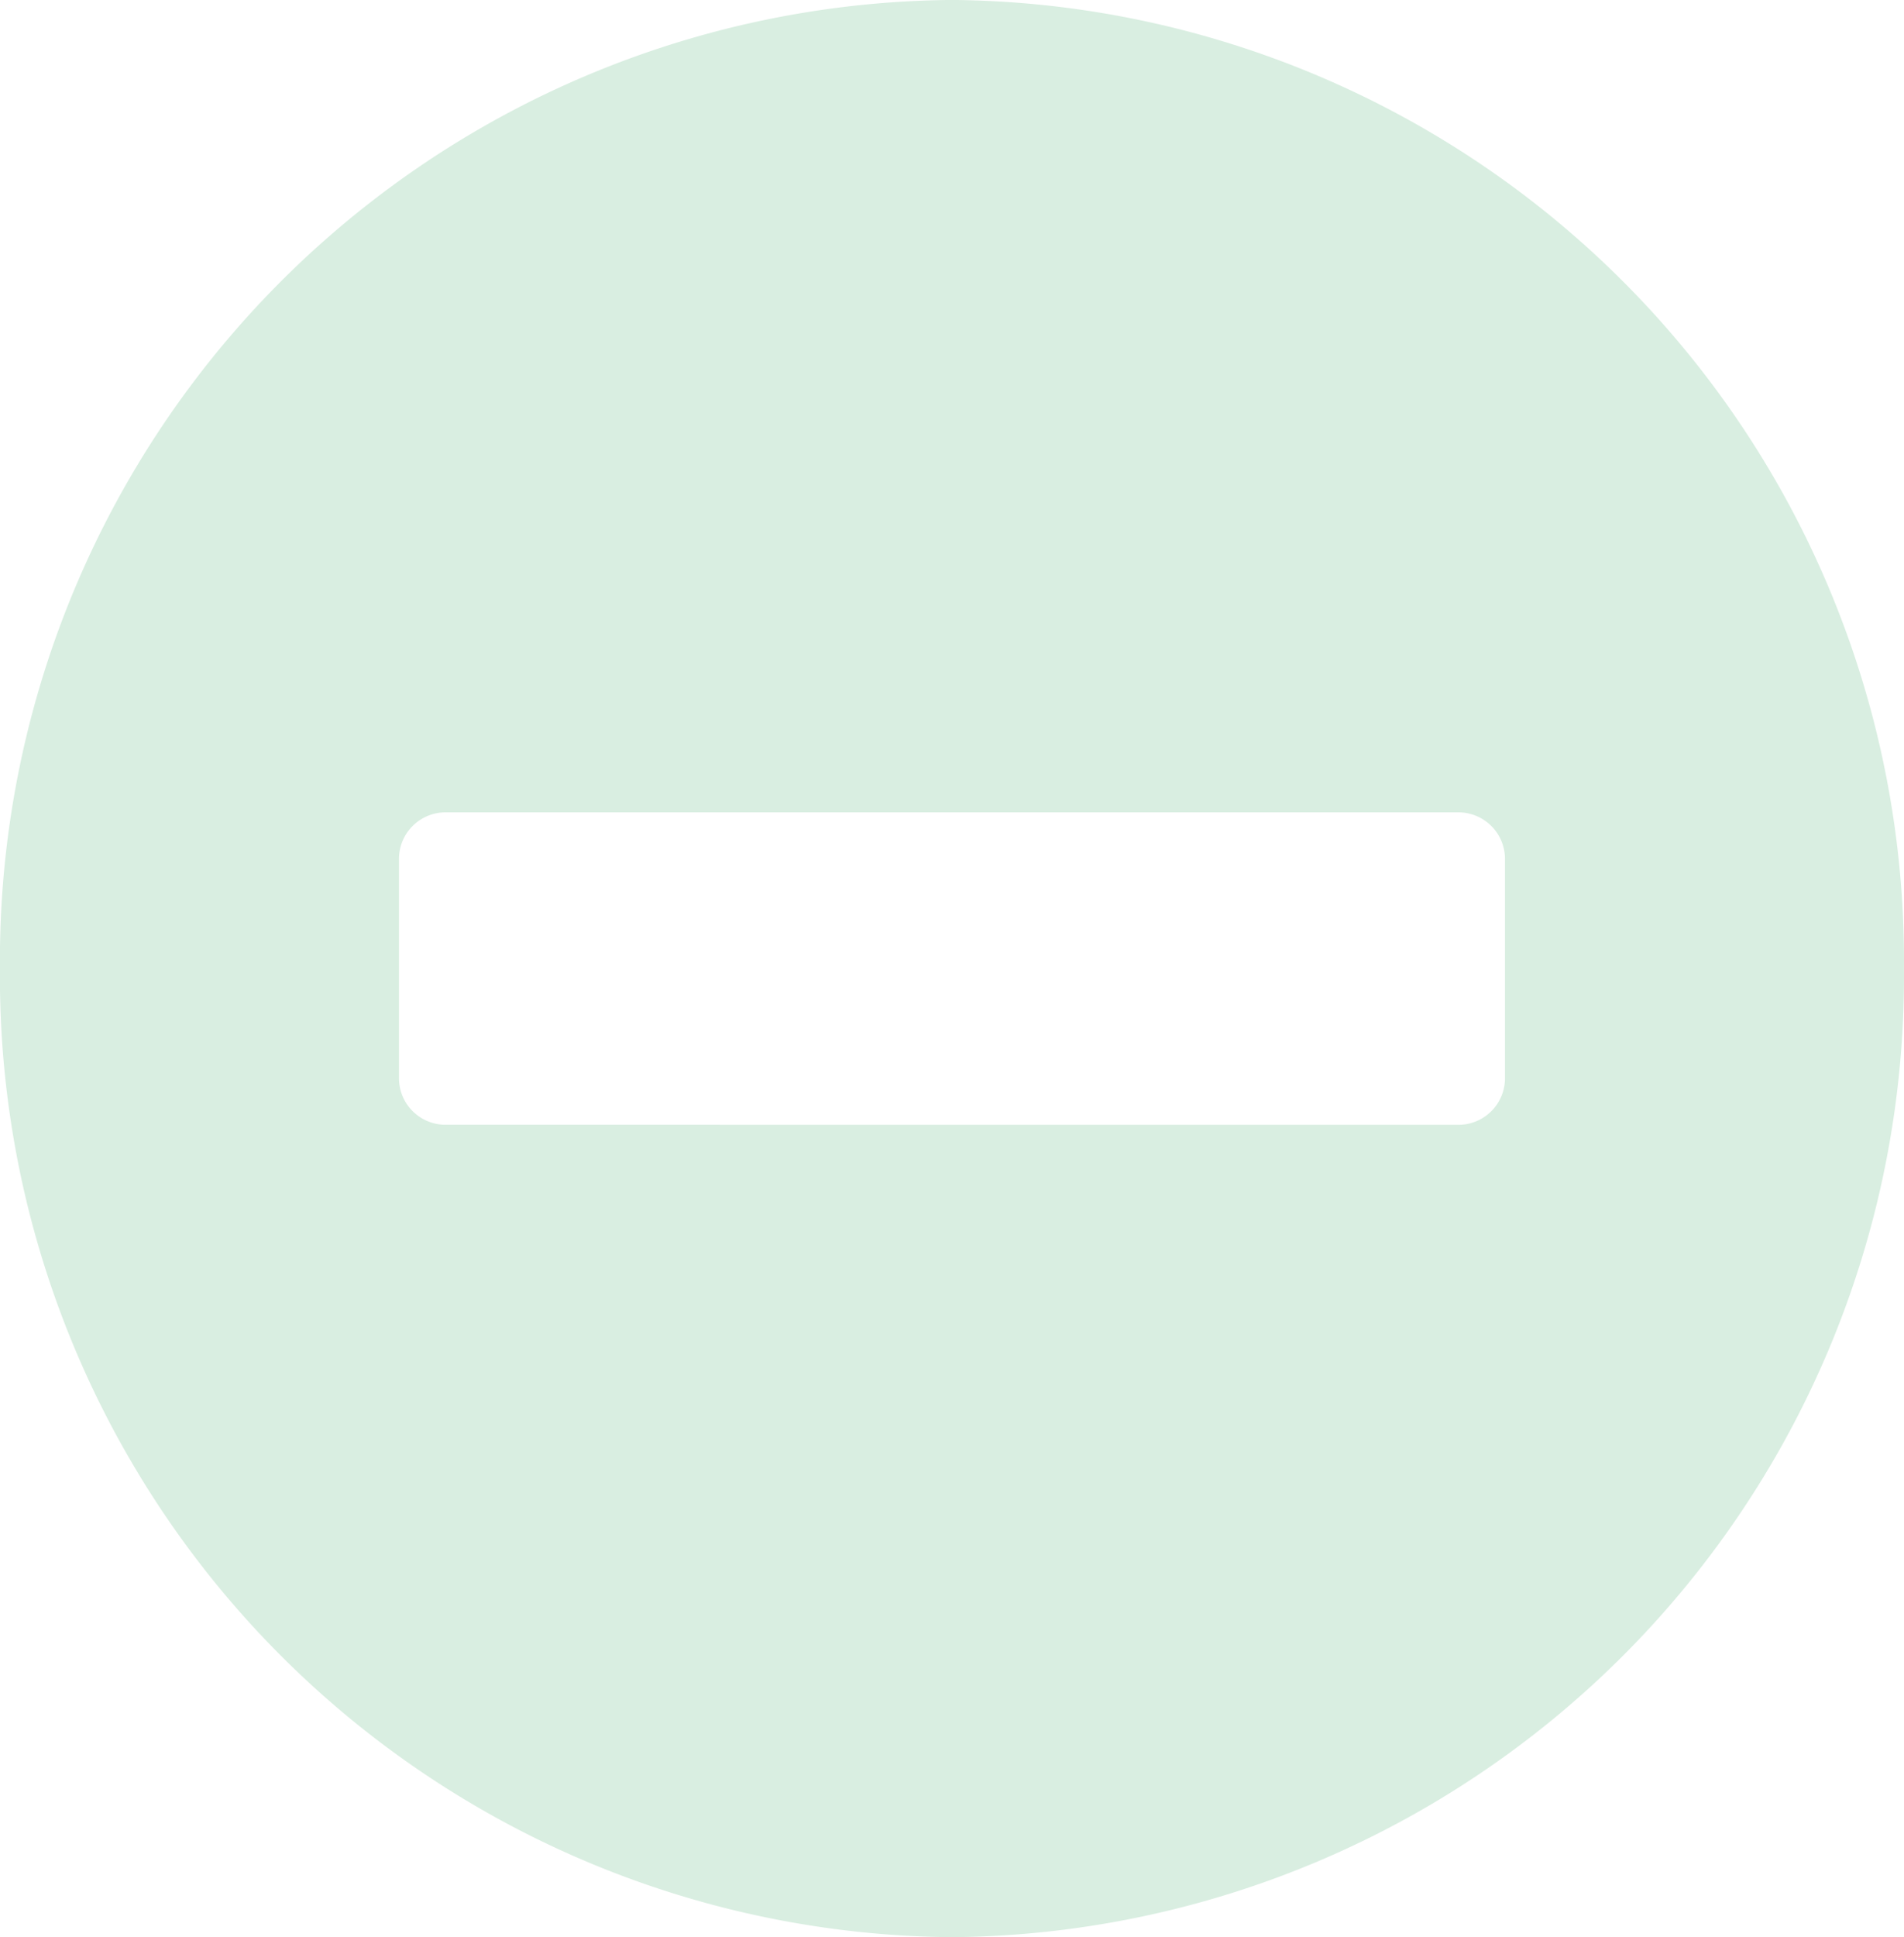 <svg xmlns="http://www.w3.org/2000/svg" width="37" height="37.625" viewBox="0 0 37 37.625">
  <path id="Icon_awesome-minus-circle" data-name="Icon awesome-minus-circle" d="M19.062.562A18.655,18.655,0,0,0,.562,19.375a18.655,18.655,0,0,0,18.5,18.813,18.655,18.655,0,0,0,18.5-18.813A18.655,18.655,0,0,0,19.062.562ZM9.216,22.409a.905.905,0,0,1-.9-.91V17.251a.905.905,0,0,1,.9-.91H28.909a.905.905,0,0,1,.9.91V21.5a.905.905,0,0,1-.9.91Z" transform="translate(-0.563 -0.563)" fill="#d9eee1"/>
</svg>
